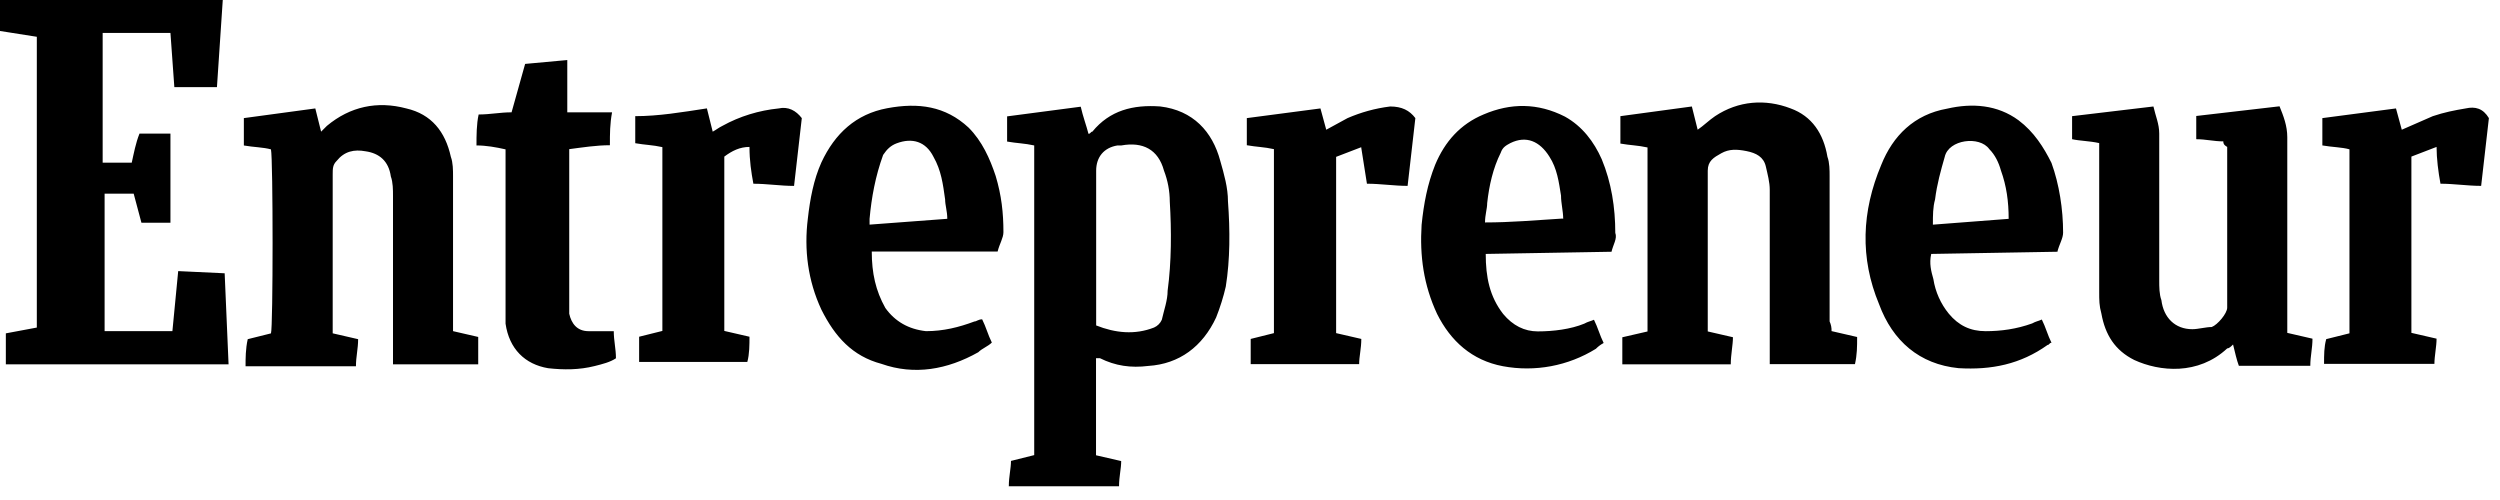 <svg width="140" height="28" viewBox="0 0 140 28" fill="none" xmlns="http://www.w3.org/2000/svg">
<path fill-rule="evenodd" clip-rule="evenodd" d="M12.475 0L12.149 4.881H9.763L9.545 1.844H5.749V9.111H7.377C7.498 8.569 7.595 8.027 7.811 7.483H9.545V12.472H7.92L7.486 10.845H5.858V18.545H9.654L9.979 15.182L12.581 15.304L12.8 20.402H0.327V18.668L2.062 18.343V2.06L0 1.735V0.001H12.472L12.475 0ZM56.494 27.221C56.494 26.68 56.615 26.245 56.615 25.811L57.916 25.486V8.145C57.374 8.024 56.94 8.024 56.398 7.927V6.517L60.521 5.975C60.642 6.517 60.846 7.059 60.955 7.493C61.076 7.493 61.076 7.372 61.173 7.372C62.149 6.178 63.451 5.853 64.969 5.961C66.812 6.18 67.897 7.372 68.332 8.998C68.55 9.757 68.766 10.516 68.766 11.275C68.887 12.903 68.887 14.529 68.644 16.047C68.523 16.589 68.319 17.24 68.102 17.781C67.343 19.408 66.041 20.383 64.307 20.492C63.331 20.614 62.464 20.492 61.595 20.058H61.377V25.495L62.787 25.82C62.787 26.254 62.666 26.687 62.666 27.23H56.484L56.494 27.221ZM61.374 18.22C62.459 18.654 63.557 18.762 64.628 18.341C64.822 18.256 64.977 18.101 65.062 17.907C65.183 17.365 65.387 16.823 65.387 16.28C65.606 14.652 65.606 12.917 65.508 11.291C65.506 10.698 65.396 10.11 65.183 9.556C64.859 8.362 63.99 7.928 62.797 8.145H62.579C61.82 8.267 61.385 8.797 61.385 9.556V18.219L61.374 18.22ZM102.589 18.547L103.999 18.872C103.999 19.415 103.999 19.849 103.878 20.391H99.106V10.629C99.106 10.195 98.985 9.762 98.888 9.328C98.766 8.786 98.346 8.569 97.804 8.461C97.262 8.353 96.828 8.339 96.393 8.582C95.959 8.824 95.634 9.016 95.634 9.558V18.56L97.045 18.885C97.045 19.319 96.923 19.861 96.923 20.403H90.85V18.887L92.261 18.562V8.258C91.719 8.137 91.284 8.137 90.742 8.04V6.505L94.744 5.963L95.069 7.264C95.394 7.045 95.72 6.722 96.045 6.505C97.347 5.638 98.865 5.528 100.275 6.071C101.468 6.505 102.118 7.481 102.337 8.782C102.458 9.107 102.458 9.541 102.458 9.866V18C102.537 18.17 102.574 18.356 102.567 18.543L102.589 18.547ZM18.645 18.669L20.055 18.994C20.055 19.536 19.933 19.97 19.933 20.512H13.751C13.751 20.078 13.751 19.536 13.873 18.994L15.174 18.669C15.295 18.344 15.295 8.907 15.174 8.365C14.74 8.244 14.198 8.244 13.656 8.147V6.614L17.657 6.072L17.982 7.373L18.307 7.048C19.608 5.964 21.127 5.638 22.754 6.072C24.164 6.397 24.937 7.373 25.248 8.783C25.37 9.108 25.37 9.542 25.37 9.867V18.544L26.78 18.869V20.402H22.008V10.967C22.008 10.642 22.008 10.208 21.887 9.883C21.766 9.016 21.236 8.582 20.477 8.473C19.826 8.352 19.284 8.473 18.849 9.015C18.631 9.233 18.631 9.449 18.631 9.774V18.668L18.645 18.669ZM124.509 7.917C123.967 7.917 123.532 7.796 122.99 7.796V6.495L127.654 5.953C127.872 6.495 128.088 7.037 128.088 7.687V18.641L129.499 18.966C129.499 19.508 129.377 19.942 129.377 20.484H125.376C125.254 20.159 125.157 19.725 125.051 19.291C124.929 19.412 124.832 19.509 124.726 19.509C123.098 21.027 120.93 20.81 119.52 20.16C118.436 19.618 117.892 18.75 117.677 17.558C117.555 17.124 117.555 16.799 117.555 16.365V8.013C117.013 7.892 116.471 7.892 116.037 7.795V6.505L120.592 5.963C120.713 6.505 120.917 6.939 120.917 7.481V15.723C120.917 16.048 120.917 16.482 121.038 16.807C121.159 17.784 121.797 18.435 122.772 18.435C123.097 18.435 123.531 18.313 123.856 18.313C124.181 18.192 124.723 17.554 124.723 17.229V8.227C124.505 8.105 124.505 8.008 124.505 7.902L124.509 7.917ZM48.819 14.098C48.819 15.291 49.037 16.281 49.578 17.244C50.12 18.003 50.879 18.437 51.855 18.545C52.831 18.545 53.699 18.327 54.567 18.003C54.688 18.003 54.785 17.882 55.001 17.882C55.219 18.316 55.326 18.749 55.543 19.183C55.325 19.401 55.001 19.508 54.784 19.725C53.05 20.701 51.206 21.026 49.361 20.376C47.733 19.942 46.758 18.858 45.998 17.34C45.239 15.712 45.022 13.977 45.239 12.242C45.36 11.158 45.564 10.059 45.998 9.096C46.757 7.469 47.938 6.385 49.685 6.06C51.431 5.735 52.938 5.938 54.239 7.144C54.998 7.903 55.433 8.878 55.758 9.855C56.083 10.939 56.192 11.917 56.192 13.001C56.192 13.326 55.973 13.652 55.867 14.085H48.818L48.819 14.098ZM53.048 12.255C53.048 11.821 52.927 11.496 52.927 11.171C52.806 10.304 52.709 9.544 52.276 8.784C51.842 7.917 51.083 7.7 50.215 8.025C49.889 8.147 49.672 8.35 49.455 8.676C49.021 9.87 48.804 11.063 48.696 12.254V12.579L53.034 12.254L53.048 12.255ZM115.197 14.098L108.148 14.22C108.026 14.762 108.148 15.196 108.269 15.63C108.38 16.342 108.679 17.012 109.136 17.57C109.678 18.221 110.329 18.546 111.197 18.546C112.066 18.546 112.931 18.425 113.8 18.112C114.018 17.991 114.125 17.991 114.342 17.894C114.56 18.328 114.667 18.761 114.884 19.195C114.763 19.195 114.763 19.316 114.666 19.316C113.147 20.4 111.52 20.727 109.677 20.617C107.494 20.399 105.99 19.099 105.23 17.04C104.146 14.438 104.254 11.834 105.351 9.231C106.002 7.603 107.194 6.411 109.038 6.085C110.448 5.76 111.857 5.867 113.039 6.736C113.906 7.387 114.45 8.254 114.883 9.123C115.317 10.316 115.534 11.725 115.534 13.027C115.534 13.352 115.316 13.679 115.209 14.112L115.197 14.098ZM112.485 12.255C112.485 11.279 112.364 10.412 112.051 9.544C111.93 9.109 111.726 8.677 111.4 8.35C110.858 7.591 109.123 7.808 108.905 8.784C108.687 9.544 108.471 10.303 108.363 11.171C108.242 11.605 108.242 12.038 108.242 12.581L112.472 12.256L112.485 12.255ZM90.25 14.098L83.201 14.22C83.201 15.521 83.419 16.606 84.177 17.582C84.719 18.233 85.37 18.558 86.117 18.558C86.984 18.558 87.961 18.437 88.72 18.124C88.938 18.003 89.045 18.003 89.262 17.906C89.48 18.34 89.587 18.773 89.804 19.207C89.586 19.328 89.479 19.425 89.37 19.532C87.817 20.494 85.96 20.843 84.164 20.508C82.43 20.183 81.235 19.098 80.477 17.58C79.718 15.952 79.501 14.326 79.61 12.591C79.732 11.398 79.935 10.314 80.369 9.228C80.912 7.927 81.78 6.951 83.081 6.409C84.599 5.758 86.117 5.758 87.636 6.53C88.612 7.072 89.263 7.94 89.697 8.917C90.239 10.218 90.456 11.628 90.456 13.04C90.578 13.365 90.335 13.691 90.238 14.124L90.25 14.098ZM87.539 12.255C87.539 11.821 87.417 11.388 87.417 10.954C87.296 10.195 87.199 9.436 86.766 8.771C86.224 7.904 85.465 7.578 84.583 8.012C84.365 8.133 84.149 8.23 84.041 8.554C83.607 9.421 83.39 10.397 83.282 11.373C83.282 11.698 83.161 12.025 83.161 12.457C84.571 12.457 85.98 12.336 87.499 12.239L87.539 12.255ZM39.587 6.073L39.912 7.374C40.13 7.253 40.237 7.156 40.454 7.049C41.43 6.507 42.515 6.182 43.599 6.073C44.142 5.952 44.576 6.194 44.901 6.615L44.467 10.411C43.708 10.411 42.948 10.289 42.189 10.289C42.068 9.638 41.971 8.988 41.971 8.228C41.429 8.228 40.995 8.446 40.561 8.77V18.532L41.971 18.857C41.971 19.291 41.971 19.833 41.85 20.267H35.791V18.857L37.093 18.532V8.239C36.55 8.117 36.116 8.117 35.574 8.02V6.505C36.875 6.505 38.177 6.286 39.576 6.071L39.587 6.073ZM130.147 20.402C130.147 19.86 130.147 19.425 130.269 18.991L131.57 18.666V8.362C131.136 8.241 130.594 8.241 130.052 8.144V6.614L134.175 6.072L134.5 7.265L136.234 6.506C136.885 6.288 137.427 6.181 138.077 6.072C138.619 5.95 139.053 6.072 139.378 6.614L138.944 10.409C138.185 10.409 137.426 10.288 136.667 10.288C136.545 9.637 136.448 8.878 136.448 8.227L135.038 8.769V18.64L136.448 18.965C136.448 19.399 136.327 19.941 136.327 20.375H130.145L130.147 20.402ZM76.233 8.242L74.823 8.784V18.655L76.233 18.98C76.233 19.522 76.112 19.956 76.112 20.391H70.039V18.98L71.34 18.655V8.352C70.798 8.23 70.364 8.23 69.822 8.133V6.614L73.945 6.072L74.27 7.265L75.463 6.614C76.222 6.289 76.981 6.072 77.85 5.963C78.501 5.963 78.934 6.181 79.26 6.614L78.826 10.409C78.067 10.409 77.308 10.288 76.548 10.288L76.223 8.227L76.233 8.242ZM31.768 3.361V6.29H34.276C34.154 6.941 34.154 7.483 34.154 8.133C33.395 8.133 32.636 8.254 31.877 8.352V17.57C31.998 18.112 32.311 18.546 32.961 18.546H34.371C34.371 19.088 34.493 19.522 34.493 20.064C34.168 20.283 33.733 20.39 33.299 20.499C32.432 20.717 31.565 20.717 30.697 20.62C29.396 20.402 28.514 19.536 28.311 18.125V8.364C27.768 8.242 27.226 8.145 26.683 8.145C26.683 7.603 26.683 6.952 26.804 6.411C27.456 6.411 27.998 6.29 28.648 6.29L29.407 3.579L31.793 3.36L31.768 3.361Z" fill="black"/>
</svg>
